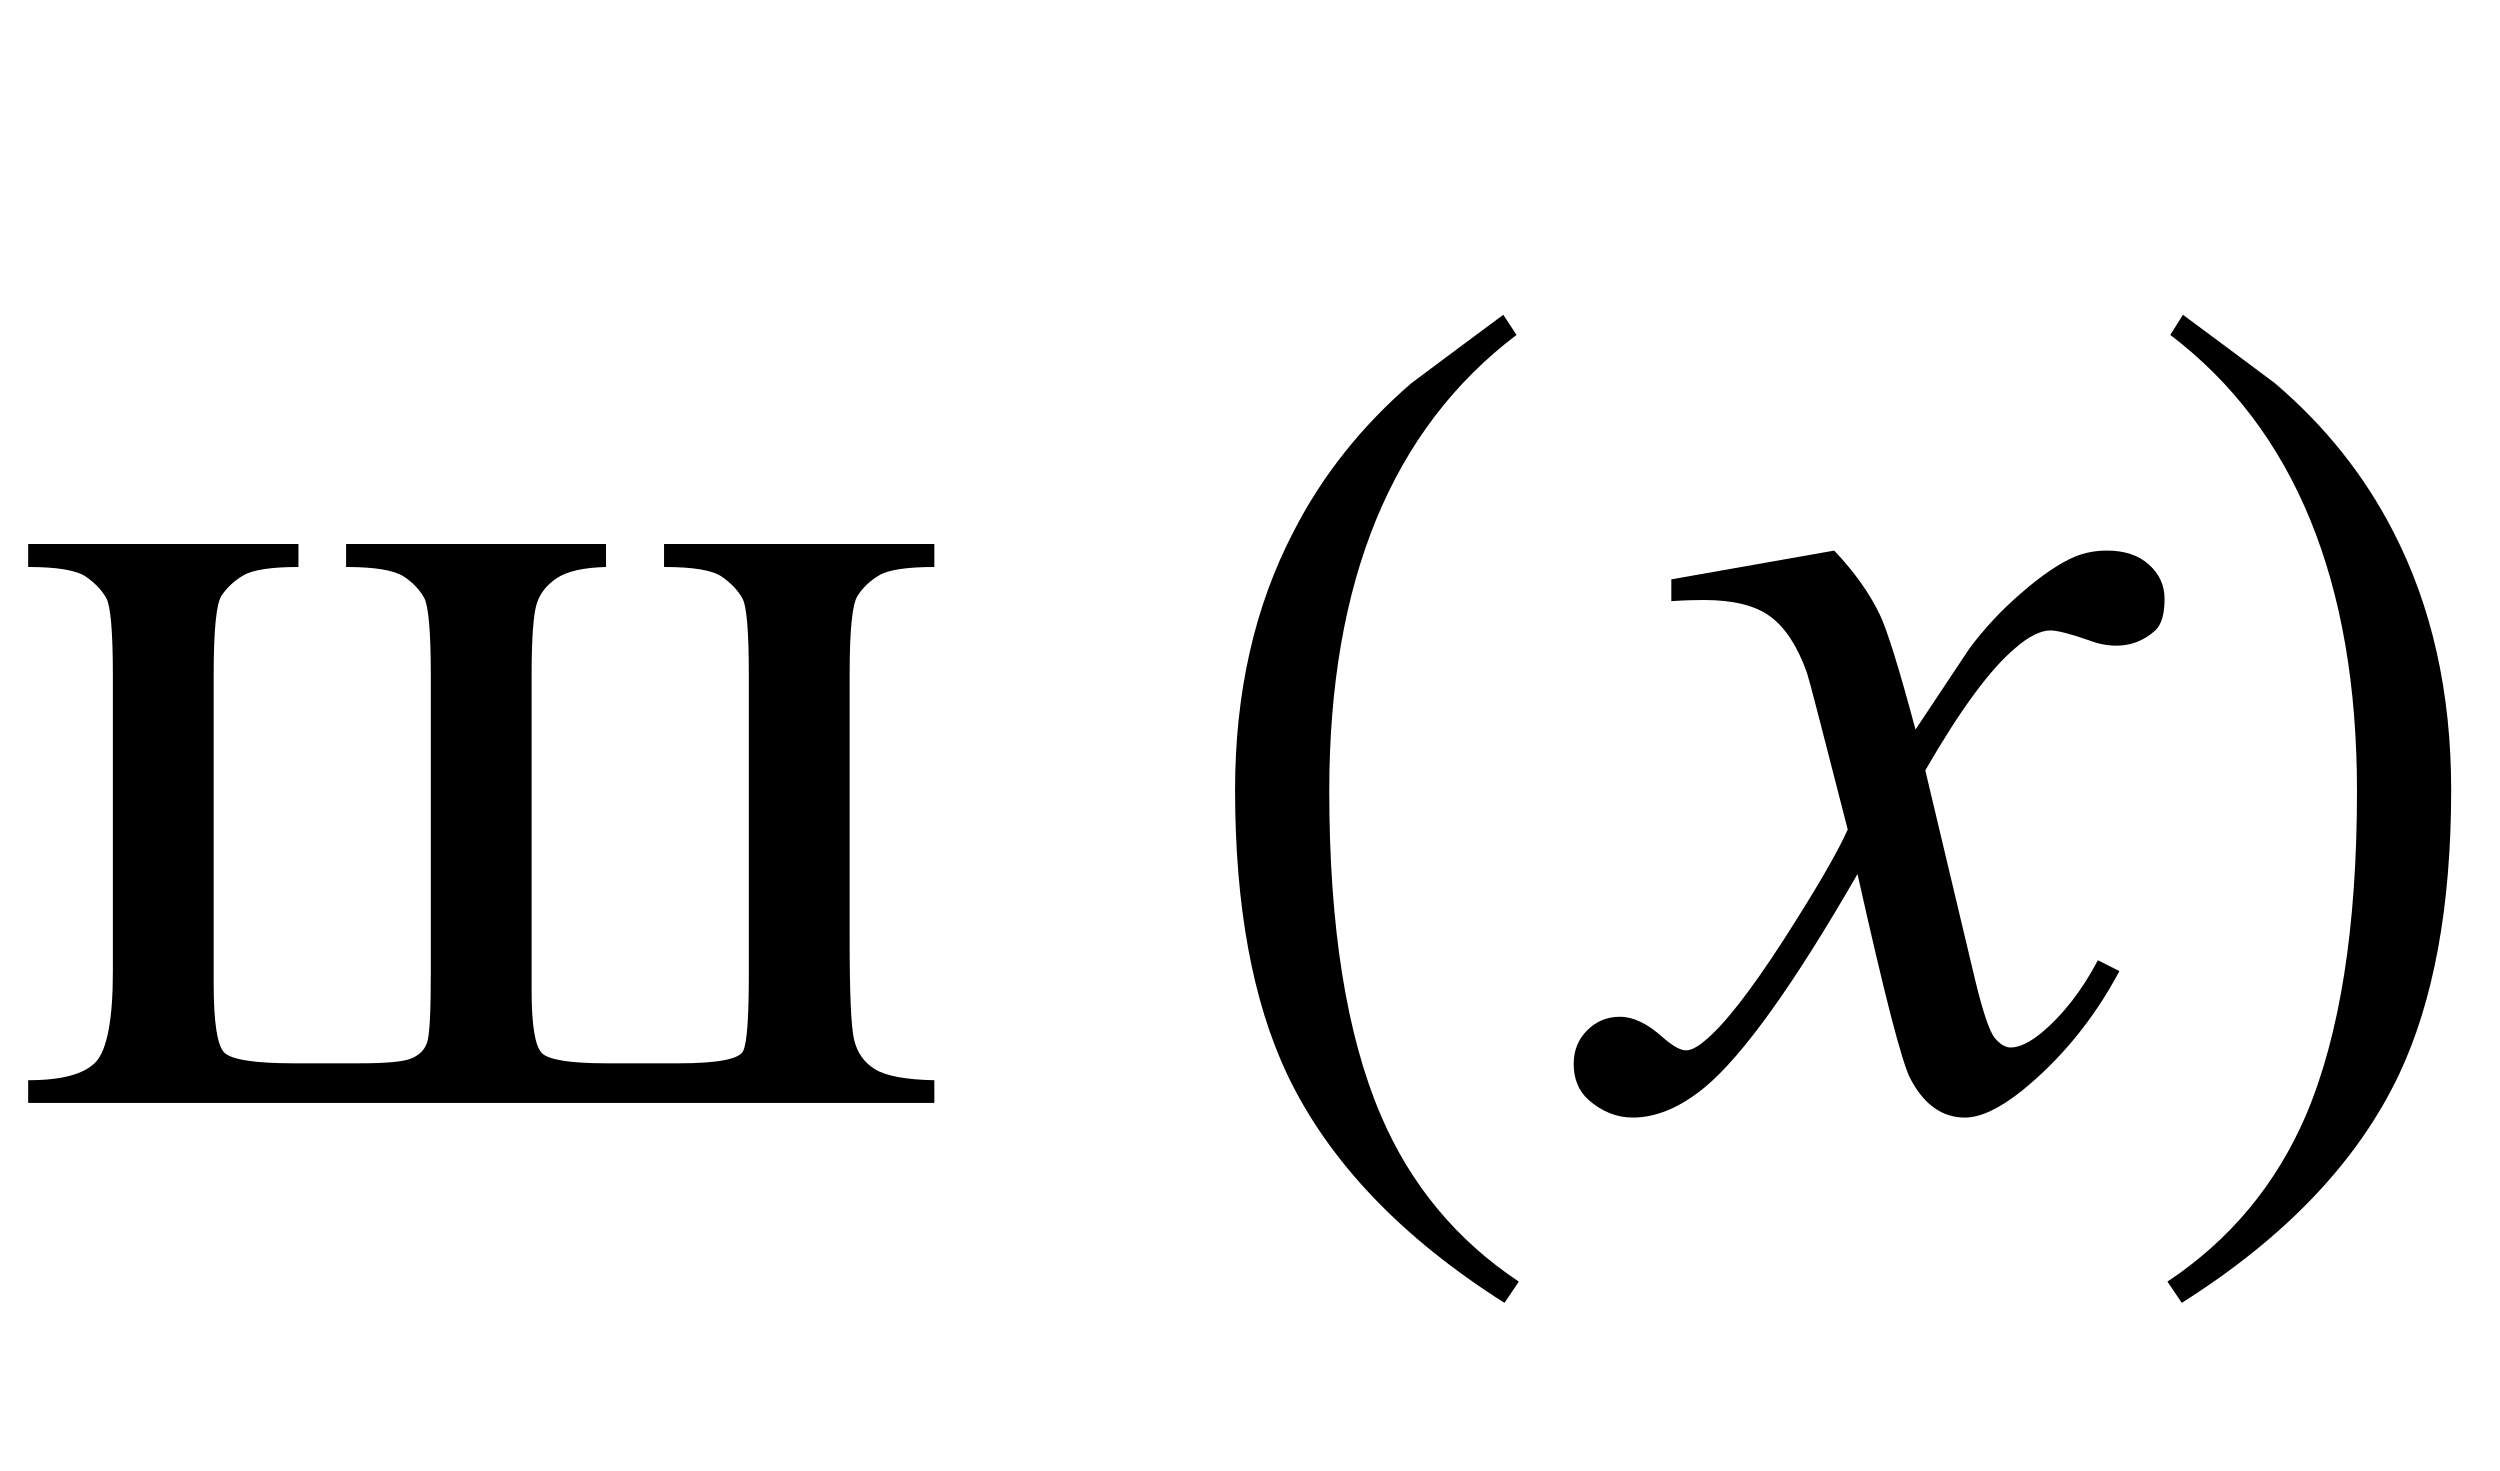 <?xml version="1.0" encoding="UTF-8"?>
<svg xmlns="http://www.w3.org/2000/svg" xmlns:xlink="http://www.w3.org/1999/xlink"  viewBox="0 0 34 20" version="1.1">
<defs>
<g>
<symbol overflow="visible" id="glyph0-0">
<path style="stroke:none;" d="M 2.359 0 L 2.359 -10.625 L 10.859 -10.625 L 10.859 0 Z M 2.625 -0.266 L 10.594 -0.266 L 10.594 -10.359 L 2.625 -10.359 Z M 2.625 -0.266 "/>
</symbol>
<symbol overflow="visible" id="glyph0-1">
<path style="stroke:none;" d="M 12.707 -0.309 L 12.707 0 L 0.383 0 L 0.383 -0.309 C 0.84 -0.309 1.148 -0.391 1.305 -0.559 C 1.457 -0.727 1.535 -1.137 1.535 -1.785 L 1.535 -5.82 C 1.535 -6.41 1.504 -6.762 1.445 -6.867 C 1.383 -6.977 1.289 -7.074 1.164 -7.16 C 1.035 -7.246 0.773 -7.289 0.383 -7.289 L 0.383 -7.602 L 4.059 -7.602 L 4.059 -7.289 C 3.688 -7.289 3.438 -7.25 3.312 -7.176 C 3.184 -7.102 3.086 -7.008 3.012 -6.898 C 2.941 -6.789 2.906 -6.426 2.906 -5.82 L 2.906 -1.625 C 2.906 -1.102 2.953 -0.789 3.047 -0.688 C 3.141 -0.59 3.457 -0.539 3.992 -0.539 L 4.891 -0.539 C 5.242 -0.539 5.477 -0.559 5.586 -0.602 C 5.695 -0.645 5.77 -0.715 5.805 -0.812 C 5.844 -0.914 5.859 -1.238 5.859 -1.793 L 5.859 -5.82 C 5.859 -6.406 5.828 -6.754 5.77 -6.867 C 5.707 -6.98 5.613 -7.082 5.484 -7.164 C 5.352 -7.246 5.094 -7.289 4.707 -7.289 L 4.707 -7.602 L 8.242 -7.602 L 8.242 -7.289 C 7.945 -7.281 7.723 -7.234 7.578 -7.141 C 7.434 -7.047 7.34 -6.926 7.297 -6.781 C 7.254 -6.637 7.23 -6.316 7.23 -5.82 L 7.23 -1.527 C 7.23 -1.051 7.277 -0.77 7.371 -0.676 C 7.465 -0.586 7.754 -0.539 8.242 -0.539 L 9.238 -0.539 C 9.77 -0.539 10.062 -0.598 10.109 -0.711 C 10.16 -0.824 10.184 -1.168 10.184 -1.742 L 10.184 -5.82 C 10.184 -6.41 10.156 -6.762 10.094 -6.867 C 10.031 -6.977 9.938 -7.074 9.812 -7.16 C 9.684 -7.246 9.426 -7.289 9.031 -7.289 L 9.031 -7.602 L 12.707 -7.602 L 12.707 -7.289 C 12.332 -7.289 12.082 -7.25 11.957 -7.176 C 11.832 -7.102 11.734 -7.008 11.664 -6.898 C 11.59 -6.789 11.555 -6.426 11.555 -5.82 L 11.555 -2.234 C 11.555 -1.492 11.574 -1.031 11.617 -0.855 C 11.66 -0.68 11.754 -0.547 11.902 -0.457 C 12.051 -0.367 12.32 -0.316 12.707 -0.309 Z M 12.707 -0.309 "/>
</symbol>
<symbol overflow="visible" id="glyph1-0">
<path style="stroke:none;" d="M 1 0 L 1 -12.797 L 7 -12.797 L 7 0 Z M 2 -1 L 6 -1 L 6 -11.797 L 2 -11.797 Z M 2 -1 "/>
</symbol>
<symbol overflow="visible" id="glyph1-1">
<path style="stroke:none;" d="M 4.656 2.43 L 4.461 2.719 C 3.055 1.828 2.07 0.793 1.508 -0.383 C 1.035 -1.383 0.797 -2.676 0.797 -4.258 C 0.797 -5.582 1.062 -6.754 1.594 -7.773 C 1.984 -8.535 2.52 -9.207 3.195 -9.789 C 3.613 -10.102 4.027 -10.41 4.445 -10.719 L 4.625 -10.445 C 2.926 -9.16 2.078 -7.09 2.078 -4.242 C 2.078 -2.395 2.312 -0.922 2.781 0.172 C 3.184 1.113 3.809 1.867 4.656 2.43 Z M 4.656 2.43 "/>
</symbol>
<symbol overflow="visible" id="glyph1-2">
<path style="stroke:none;" d="M 4.336 -4.258 C 4.336 -2.676 4.098 -1.383 3.625 -0.383 C 3.066 0.793 2.082 1.828 0.672 2.719 L 0.477 2.43 C 1.324 1.867 1.953 1.113 2.359 0.172 C 2.824 -0.922 3.055 -2.395 3.055 -4.242 C 3.055 -7.09 2.207 -9.16 0.516 -10.445 L 0.688 -10.719 C 1.105 -10.41 1.52 -10.102 1.938 -9.789 C 2.621 -9.207 3.156 -8.535 3.547 -7.773 C 4.074 -6.754 4.336 -5.582 4.336 -4.258 Z M 4.336 -4.258 "/>
</symbol>
<symbol overflow="visible" id="glyph2-0">
<path style="stroke:none;" d="M 2.359 0 L 2.359 -10.625 L 10.859 -10.625 L 10.859 0 Z M 2.625 -0.266 L 10.594 -0.266 L 10.594 -10.359 L 2.625 -10.359 Z M 2.625 -0.266 "/>
</symbol>
<symbol overflow="visible" id="glyph2-1">
<path style="stroke:none;" d="M 2.945 -7.512 C 3.219 -7.223 3.422 -6.938 3.562 -6.648 C 3.66 -6.449 3.824 -5.926 4.051 -5.078 L 4.781 -6.176 C 4.977 -6.441 5.211 -6.695 5.488 -6.934 C 5.766 -7.176 6.008 -7.34 6.219 -7.43 C 6.352 -7.484 6.496 -7.512 6.656 -7.512 C 6.895 -7.512 7.086 -7.449 7.227 -7.32 C 7.367 -7.195 7.438 -7.039 7.438 -6.855 C 7.438 -6.645 7.395 -6.504 7.312 -6.426 C 7.156 -6.285 6.98 -6.219 6.781 -6.219 C 6.664 -6.219 6.539 -6.242 6.406 -6.293 C 6.148 -6.383 5.973 -6.426 5.887 -6.426 C 5.754 -6.426 5.594 -6.348 5.414 -6.191 C 5.07 -5.906 4.66 -5.348 4.184 -4.523 L 4.863 -1.668 C 4.969 -1.23 5.059 -0.969 5.129 -0.883 C 5.203 -0.797 5.273 -0.754 5.344 -0.754 C 5.461 -0.754 5.598 -0.82 5.754 -0.945 C 6.059 -1.199 6.316 -1.531 6.531 -1.941 L 6.824 -1.793 C 6.477 -1.141 6.031 -0.598 5.496 -0.164 C 5.191 0.078 4.934 0.199 4.723 0.199 C 4.414 0.199 4.168 0.023 3.984 -0.324 C 3.867 -0.539 3.629 -1.469 3.262 -3.113 C 2.398 -1.613 1.707 -0.648 1.188 -0.215 C 0.852 0.062 0.523 0.199 0.207 0.199 C -0.016 0.199 -0.215 0.117 -0.398 -0.043 C -0.531 -0.164 -0.598 -0.328 -0.598 -0.531 C -0.598 -0.715 -0.535 -0.867 -0.414 -0.988 C -0.293 -1.109 -0.145 -1.172 0.031 -1.172 C 0.211 -1.172 0.398 -1.082 0.598 -0.906 C 0.742 -0.777 0.852 -0.715 0.93 -0.715 C 0.996 -0.715 1.082 -0.758 1.188 -0.848 C 1.445 -1.059 1.801 -1.512 2.25 -2.207 C 2.699 -2.906 2.992 -3.41 3.129 -3.719 C 2.785 -5.062 2.602 -5.773 2.574 -5.852 C 2.445 -6.211 2.281 -6.465 2.074 -6.617 C 1.871 -6.766 1.57 -6.84 1.172 -6.84 C 1.043 -6.84 0.898 -6.836 0.73 -6.824 L 0.73 -7.121 Z M 2.945 -7.512 "/>
</symbol>
</g>
</defs>
<g id="surface875037">
<g style="fill:rgb(0%,0%,0%);fill-opacity:1;">
  <use xlink:href="#glyph0-1" x="0" y="15"/>
</g>
<g style="fill:rgb(0%,0%,0%);fill-opacity:1;">
  <use xlink:href="#glyph1-1" x="16" y="15"/>
</g>
<g style="fill:rgb(0%,0%,0%);fill-opacity:1;">
  <use xlink:href="#glyph2-1" x="22" y="15"/>
</g>
<g style="fill:rgb(0%,0%,0%);fill-opacity:1;">
  <use xlink:href="#glyph1-2" x="29" y="15"/>
</g>
</g>
</svg>